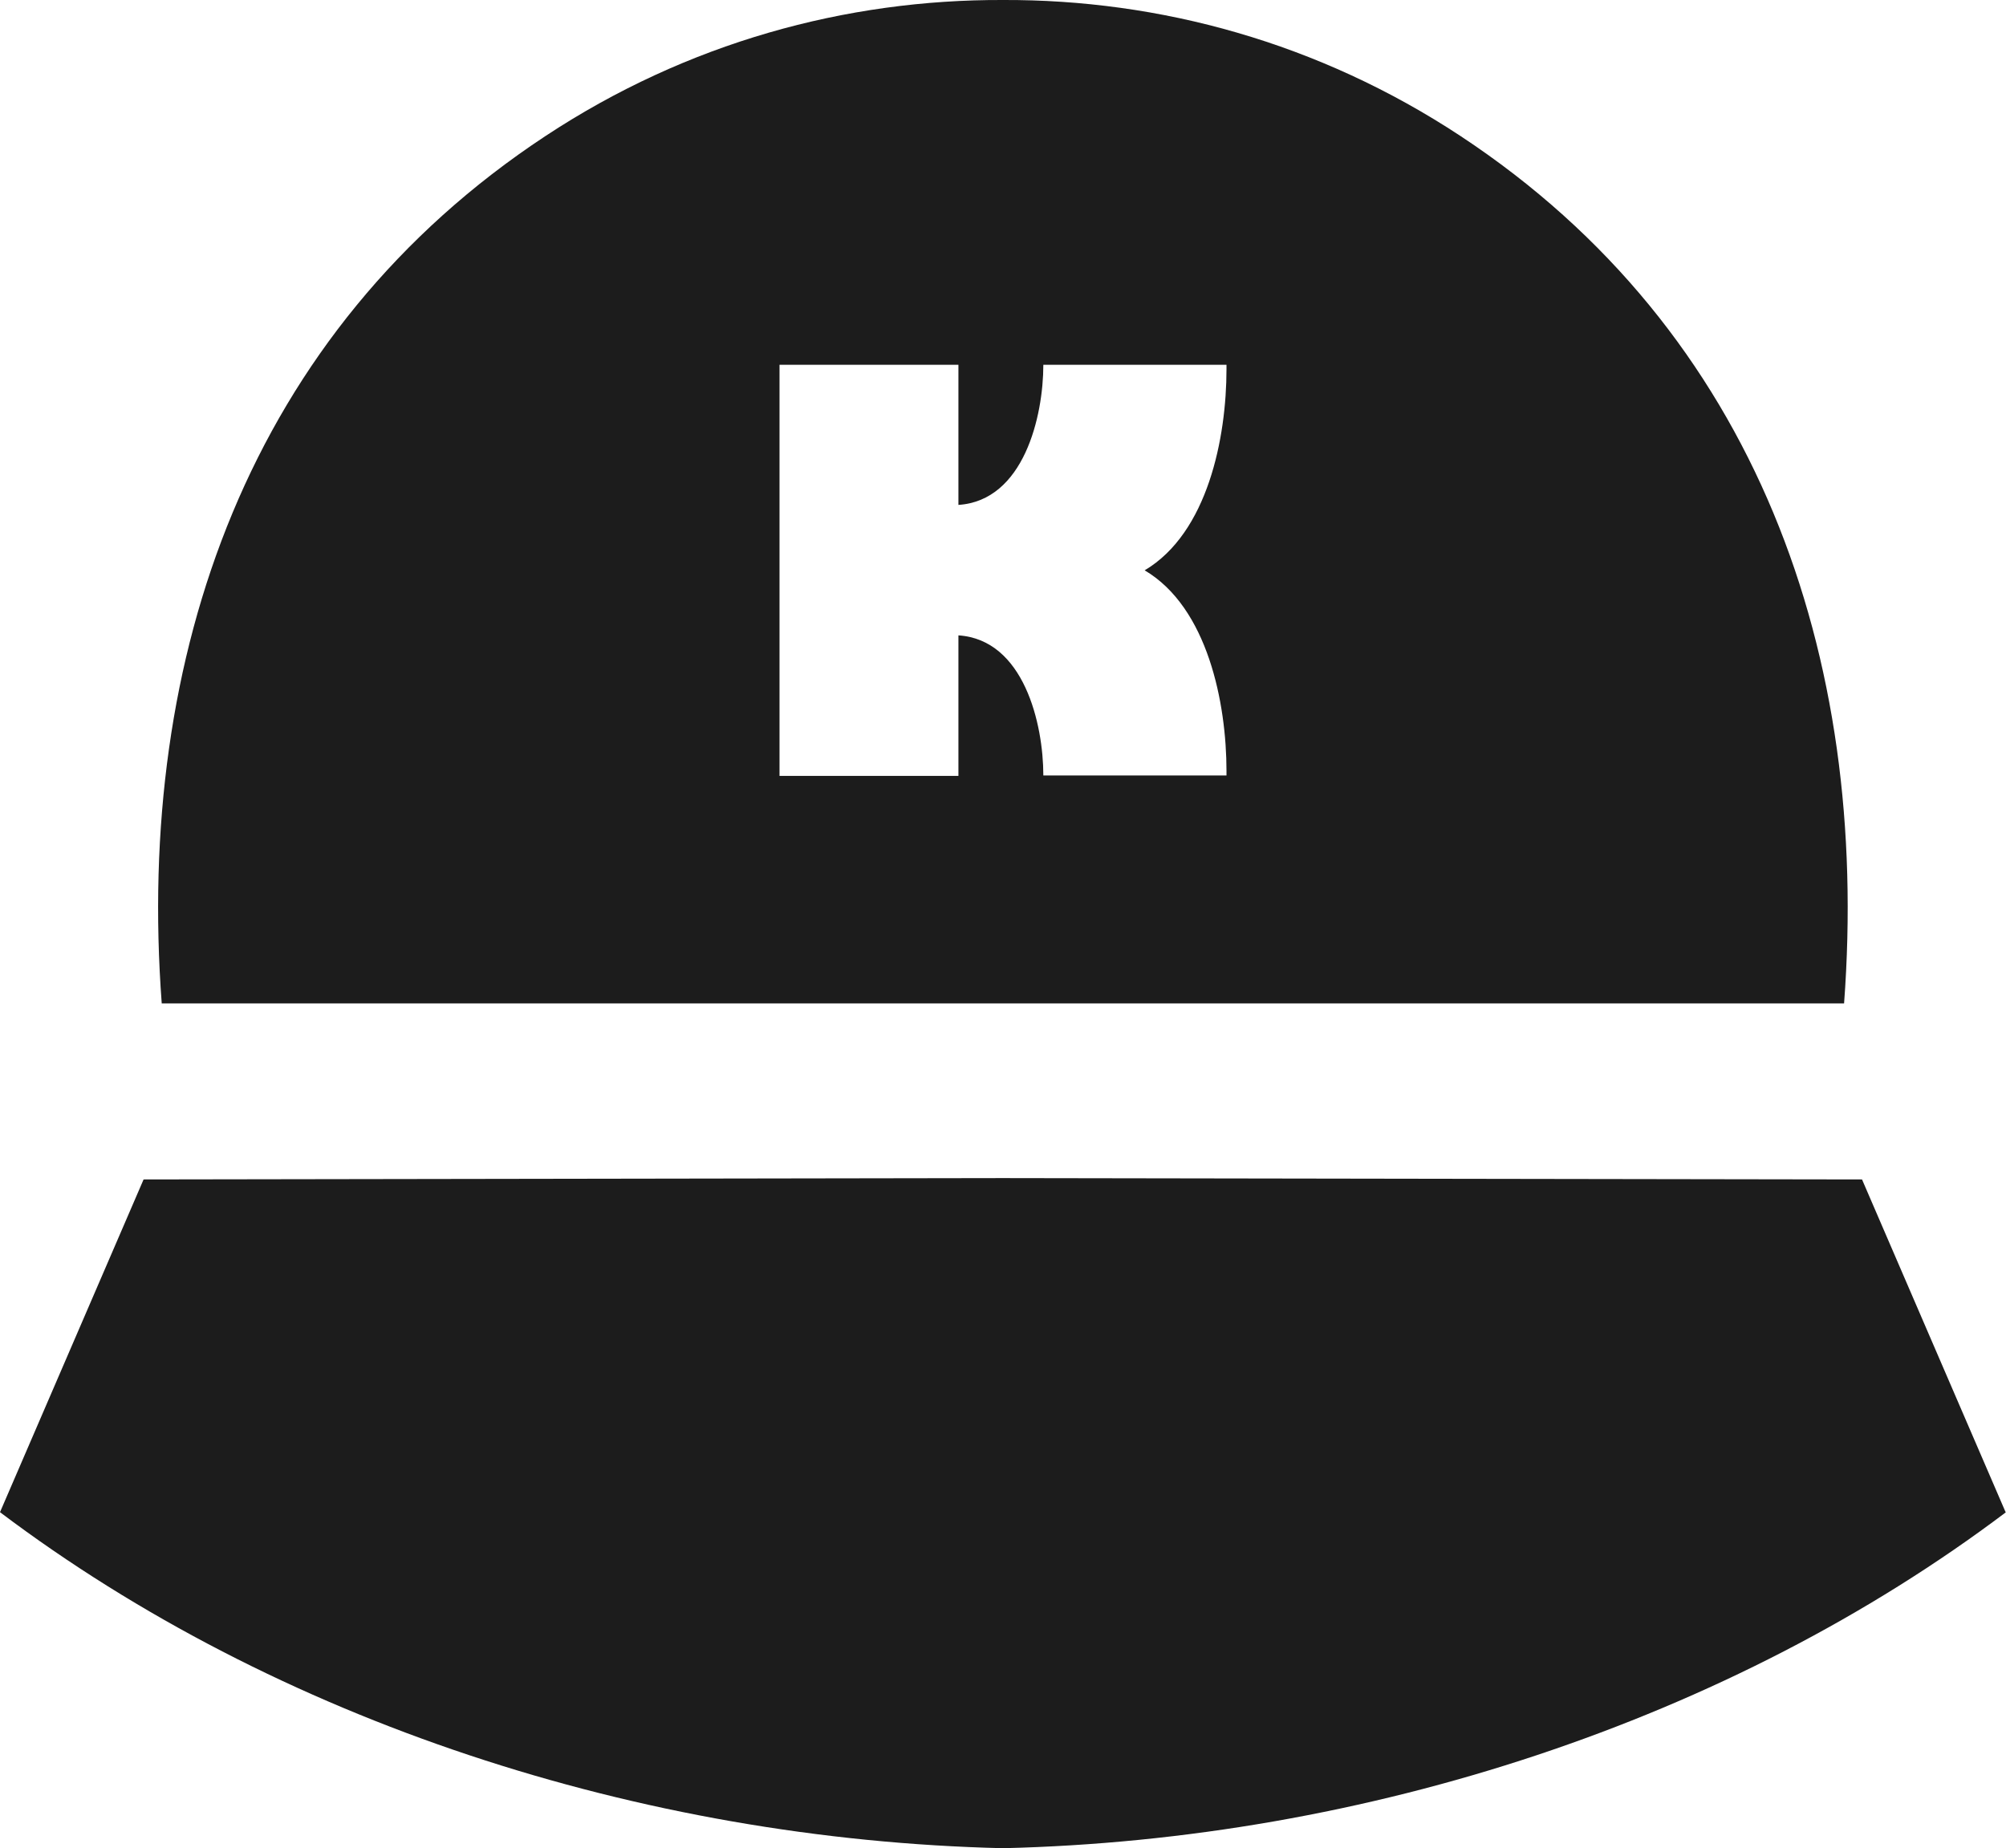 <?xml version="1.0" encoding="UTF-8"?>
<svg id="Layer_1" data-name="Layer 1" xmlns="http://www.w3.org/2000/svg" viewBox="0 0 103.94 95.76">
  <defs>
    <style>
      .cls-1 {
        fill: #1c1c1c;
      }
    </style>
  </defs>
  <path class="cls-1" d="m75.68,7.05C68.32,2.2,60.09-.03,51.97,0c-8.12-.03-16.36,2.2-23.71,7.05C12.9,17.18,7.03,33.97,8.38,51.99h87.17c1.35-18.02-4.51-34.81-19.87-44.94Zm-12.13,12.07c0,3.56-.97,8.49-4.24,10.43,3.27,1.93,4.24,6.89,4.24,10.4v.23h-9.49c0-2.68-1.01-7.04-4.4-7.26v7.28h-9.27v-21.3h9.27v7.26c3.39-.22,4.4-4.59,4.4-7.26h9.49v.22Z"/>
  <path class="cls-1" d="m103.94,78.35c-14.32,10.8-33.19,16.97-51.97,17.41-18.78-.44-37.65-6.61-51.97-17.41l7.44-17.24,44.52-.07,44.52.07,7.44,17.24Z"/>
</svg>